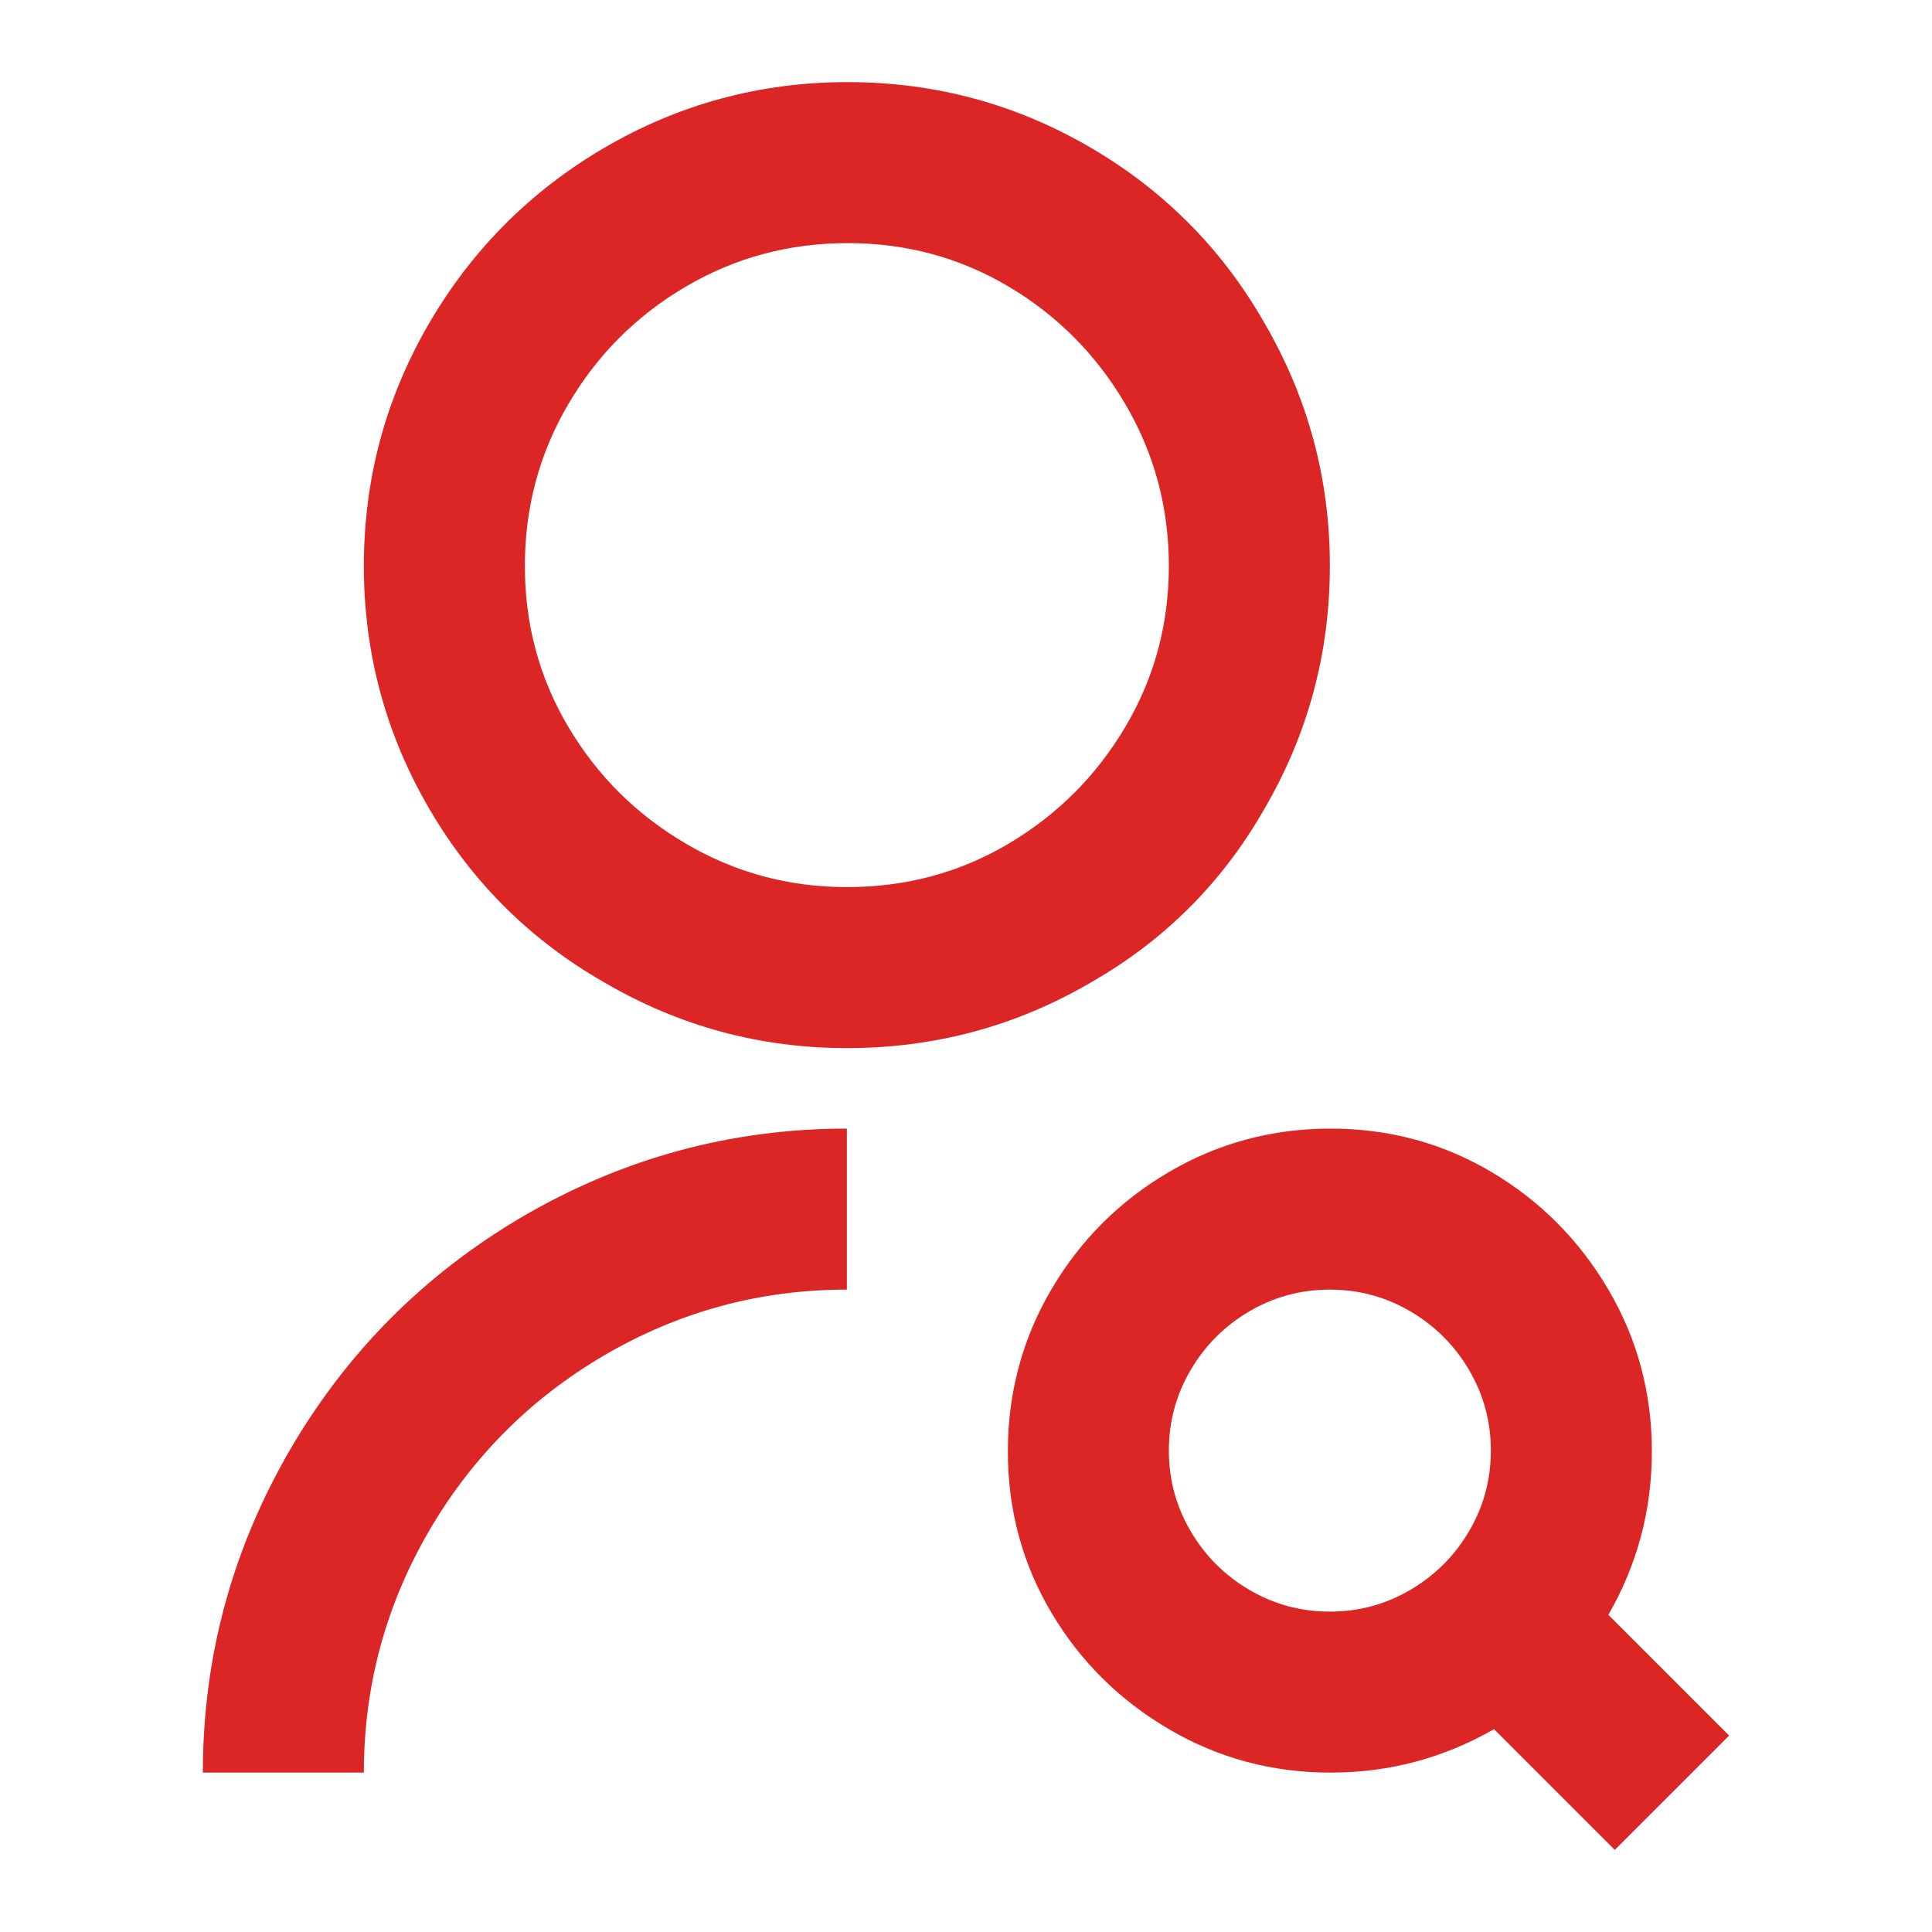 <svg width="24" height="24" viewBox="0 0 24 24" fill="none" xmlns="http://www.w3.org/2000/svg">
<path d="M10.52 14.02V16.02C9.44 16.02 8.433 16.293 7.5 16.84C6.593 17.373 5.873 18.093 5.34 19C4.793 19.933 4.52 20.94 4.52 22.02H2.52C2.52 20.58 2.886 19.233 3.62 17.98C4.326 16.78 5.28 15.827 6.48 15.12C7.733 14.387 9.08 14.02 10.52 14.02ZM10.52 13.02C9.44 13.02 8.433 12.747 7.5 12.2C6.593 11.68 5.873 10.967 5.34 10.06C4.793 9.127 4.52 8.117 4.52 7.03C4.52 5.943 4.793 4.933 5.34 4C5.873 3.093 6.593 2.373 7.5 1.84C8.433 1.293 9.443 1.02 10.53 1.02C11.616 1.02 12.626 1.293 13.559 1.84C14.466 2.373 15.18 3.093 15.7 4C16.246 4.933 16.52 5.943 16.52 7.03C16.52 8.117 16.246 9.127 15.7 10.06C15.18 10.967 14.466 11.68 13.559 12.2C12.626 12.747 11.613 13.02 10.52 13.02ZM10.52 11.02C11.253 11.02 11.923 10.84 12.53 10.48C13.136 10.12 13.62 9.637 13.979 9.03C14.339 8.423 14.52 7.757 14.52 7.03C14.52 6.303 14.339 5.633 13.979 5.02C13.62 4.407 13.136 3.92 12.53 3.56C11.923 3.2 11.256 3.02 10.53 3.02C9.803 3.02 9.133 3.2 8.52 3.56C7.906 3.92 7.42 4.407 7.06 5.02C6.7 5.633 6.52 6.303 6.52 7.03C6.52 7.757 6.7 8.423 7.06 9.03C7.42 9.637 7.906 10.12 8.52 10.48C9.133 10.84 9.8 11.02 10.52 11.02ZM19.98 20.06L21.48 21.56L20.059 22.98L18.559 21.48C17.933 21.84 17.256 22.02 16.529 22.02C15.803 22.02 15.133 21.84 14.52 21.48C13.906 21.12 13.419 20.637 13.059 20.03C12.7 19.423 12.52 18.757 12.52 18.03C12.52 17.303 12.7 16.633 13.059 16.02C13.419 15.407 13.906 14.92 14.52 14.56C15.133 14.2 15.803 14.02 16.529 14.02C17.256 14.02 17.923 14.2 18.529 14.56C19.136 14.92 19.619 15.407 19.98 16.02C20.34 16.633 20.52 17.303 20.52 18.03C20.52 18.757 20.34 19.433 19.98 20.06ZM16.52 20.02C16.88 20.02 17.213 19.93 17.52 19.75C17.826 19.57 18.07 19.327 18.25 19.02C18.43 18.713 18.52 18.38 18.52 18.02C18.52 17.66 18.43 17.327 18.25 17.02C18.07 16.713 17.826 16.47 17.52 16.29C17.213 16.11 16.88 16.02 16.52 16.02C16.16 16.02 15.826 16.11 15.52 16.29C15.213 16.47 14.97 16.713 14.79 17.02C14.61 17.327 14.52 17.66 14.52 18.02C14.52 18.38 14.61 18.713 14.79 19.02C14.97 19.327 15.213 19.57 15.52 19.75C15.826 19.93 16.16 20.02 16.52 20.02Z" fill="#DC2626"/>
</svg>

